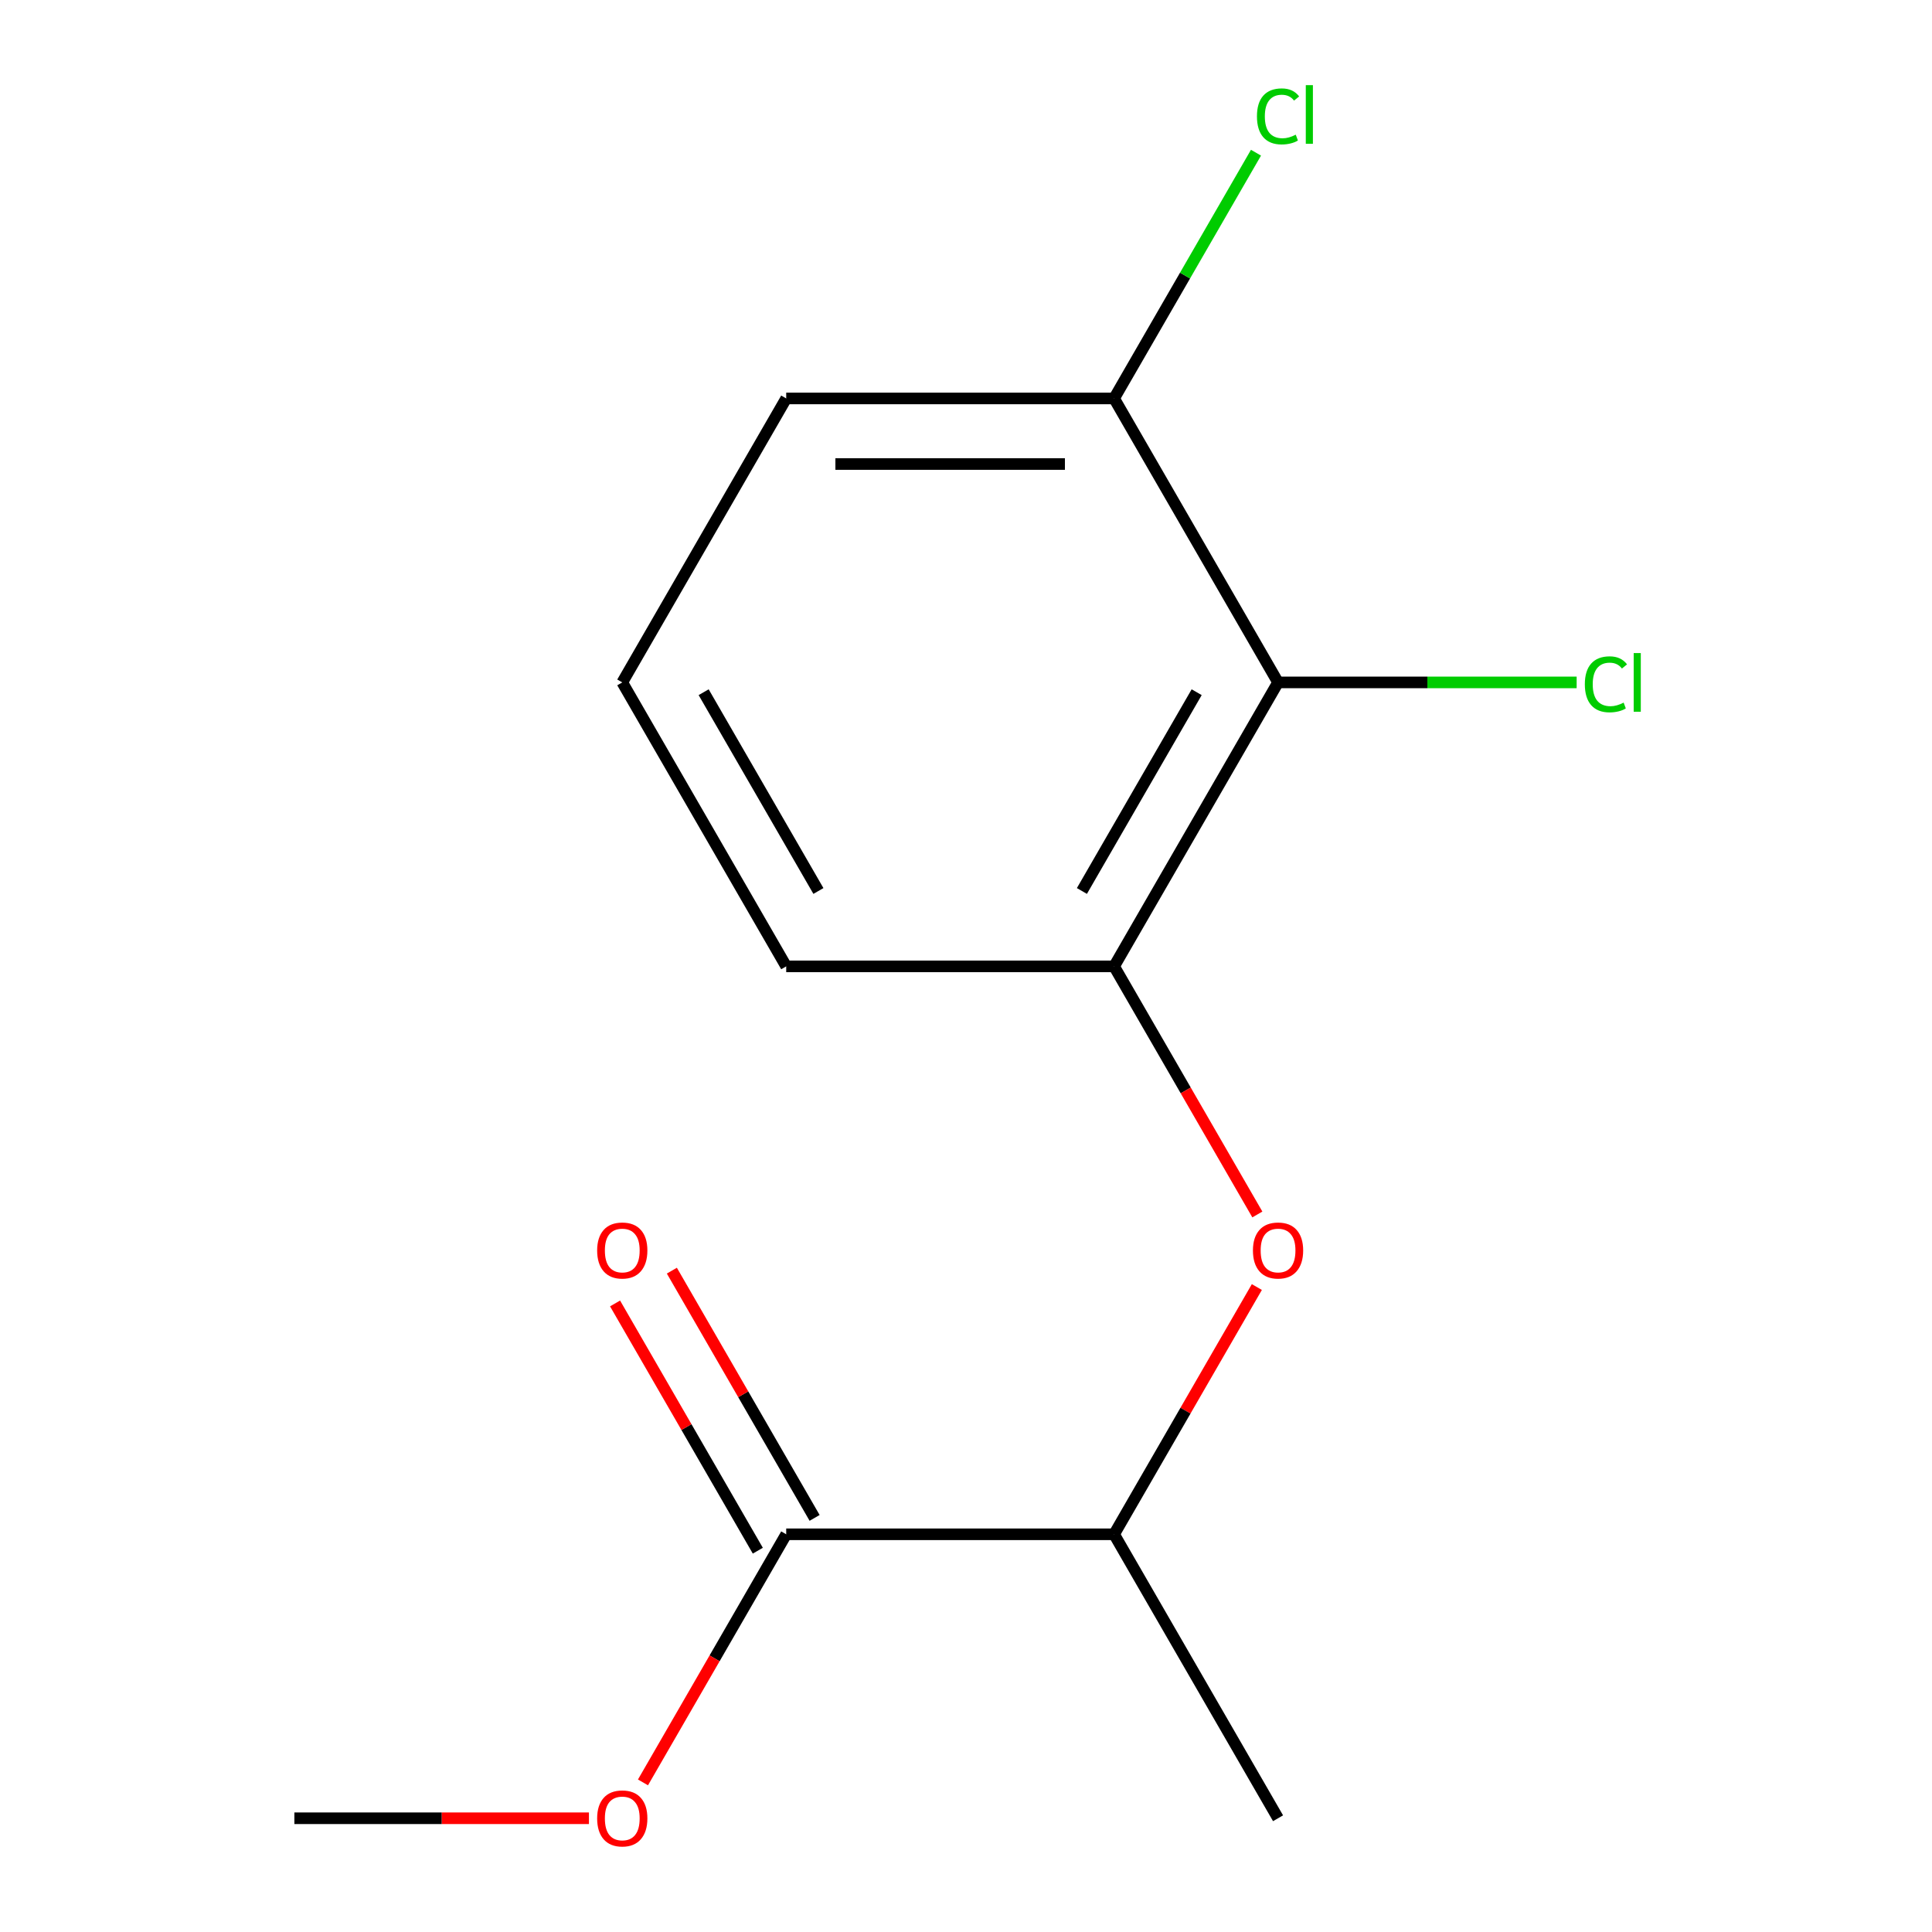 <?xml version='1.0' encoding='iso-8859-1'?>
<svg version='1.1' baseProfile='full'
              xmlns='http://www.w3.org/2000/svg'
                      xmlns:rdkit='http://www.rdkit.org/xml'
                      xmlns:xlink='http://www.w3.org/1999/xlink'
                  xml:space='preserve'
width='1000px' height='1000px' viewBox='0 0 1000 1000'>
<!-- END OF HEADER -->
<rect style='opacity:1.0;fill:#FFFFFF;stroke:none' width='1000' height='1000' x='0' y='0'> </rect>
<path class='bond-0' d='M 661.517,353.212 L 576.659,500.191' style='fill:none;fill-rule:evenodd;stroke:#000000;stroke-width:6px;stroke-linecap:butt;stroke-linejoin:miter;stroke-opacity:1' />
<path class='bond-0' d='M 619.392,358.287 L 559.991,461.172' style='fill:none;fill-rule:evenodd;stroke:#000000;stroke-width:6px;stroke-linecap:butt;stroke-linejoin:miter;stroke-opacity:1' />
<path class='bond-4' d='M 661.517,353.212 L 576.659,206.233' style='fill:none;fill-rule:evenodd;stroke:#000000;stroke-width:6px;stroke-linecap:butt;stroke-linejoin:miter;stroke-opacity:1' />
<path class='bond-6' d='M 661.517,353.212 L 738.794,353.212' style='fill:none;fill-rule:evenodd;stroke:#000000;stroke-width:6px;stroke-linecap:butt;stroke-linejoin:miter;stroke-opacity:1' />
<path class='bond-6' d='M 738.794,353.212 L 816.071,353.212' style='fill:none;fill-rule:evenodd;stroke:#00CC00;stroke-width:6px;stroke-linecap:butt;stroke-linejoin:miter;stroke-opacity:1' />
<path class='bond-1' d='M 576.659,500.191 L 613.729,564.399' style='fill:none;fill-rule:evenodd;stroke:#000000;stroke-width:6px;stroke-linecap:butt;stroke-linejoin:miter;stroke-opacity:1' />
<path class='bond-1' d='M 613.729,564.399 L 650.8,628.607' style='fill:none;fill-rule:evenodd;stroke:#FF0000;stroke-width:6px;stroke-linecap:butt;stroke-linejoin:miter;stroke-opacity:1' />
<path class='bond-9' d='M 576.659,500.191 L 406.942,500.191' style='fill:none;fill-rule:evenodd;stroke:#000000;stroke-width:6px;stroke-linecap:butt;stroke-linejoin:miter;stroke-opacity:1' />
<path class='bond-3' d='M 650.545,666.173 L 613.602,730.161' style='fill:none;fill-rule:evenodd;stroke:#FF0000;stroke-width:6px;stroke-linecap:butt;stroke-linejoin:miter;stroke-opacity:1' />
<path class='bond-3' d='M 613.602,730.161 L 576.659,794.149' style='fill:none;fill-rule:evenodd;stroke:#000000;stroke-width:6px;stroke-linecap:butt;stroke-linejoin:miter;stroke-opacity:1' />
<path class='bond-2' d='M 406.942,794.149 L 576.659,794.149' style='fill:none;fill-rule:evenodd;stroke:#000000;stroke-width:6px;stroke-linecap:butt;stroke-linejoin:miter;stroke-opacity:1' />
<path class='bond-5' d='M 421.64,785.663 L 384.696,721.675' style='fill:none;fill-rule:evenodd;stroke:#000000;stroke-width:6px;stroke-linecap:butt;stroke-linejoin:miter;stroke-opacity:1' />
<path class='bond-5' d='M 384.696,721.675 L 347.753,657.687' style='fill:none;fill-rule:evenodd;stroke:#FF0000;stroke-width:6px;stroke-linecap:butt;stroke-linejoin:miter;stroke-opacity:1' />
<path class='bond-5' d='M 392.244,802.635 L 355.301,738.647' style='fill:none;fill-rule:evenodd;stroke:#000000;stroke-width:6px;stroke-linecap:butt;stroke-linejoin:miter;stroke-opacity:1' />
<path class='bond-5' d='M 355.301,738.647 L 318.357,674.659' style='fill:none;fill-rule:evenodd;stroke:#FF0000;stroke-width:6px;stroke-linecap:butt;stroke-linejoin:miter;stroke-opacity:1' />
<path class='bond-7' d='M 406.942,794.149 L 369.871,858.357' style='fill:none;fill-rule:evenodd;stroke:#000000;stroke-width:6px;stroke-linecap:butt;stroke-linejoin:miter;stroke-opacity:1' />
<path class='bond-7' d='M 369.871,858.357 L 332.801,922.565' style='fill:none;fill-rule:evenodd;stroke:#FF0000;stroke-width:6px;stroke-linecap:butt;stroke-linejoin:miter;stroke-opacity:1' />
<path class='bond-12' d='M 576.659,794.149 L 661.517,941.128' style='fill:none;fill-rule:evenodd;stroke:#000000;stroke-width:6px;stroke-linecap:butt;stroke-linejoin:miter;stroke-opacity:1' />
<path class='bond-8' d='M 576.659,206.233 L 613.377,142.635' style='fill:none;fill-rule:evenodd;stroke:#000000;stroke-width:6px;stroke-linecap:butt;stroke-linejoin:miter;stroke-opacity:1' />
<path class='bond-8' d='M 613.377,142.635 L 650.095,79.037' style='fill:none;fill-rule:evenodd;stroke:#00CC00;stroke-width:6px;stroke-linecap:butt;stroke-linejoin:miter;stroke-opacity:1' />
<path class='bond-11' d='M 576.659,206.233 L 406.942,206.233' style='fill:none;fill-rule:evenodd;stroke:#000000;stroke-width:6px;stroke-linecap:butt;stroke-linejoin:miter;stroke-opacity:1' />
<path class='bond-11' d='M 551.201,240.176 L 432.399,240.176' style='fill:none;fill-rule:evenodd;stroke:#000000;stroke-width:6px;stroke-linecap:butt;stroke-linejoin:miter;stroke-opacity:1' />
<path class='bond-13' d='M 304.841,941.128 L 228.604,941.128' style='fill:none;fill-rule:evenodd;stroke:#FF0000;stroke-width:6px;stroke-linecap:butt;stroke-linejoin:miter;stroke-opacity:1' />
<path class='bond-13' d='M 228.604,941.128 L 152.367,941.128' style='fill:none;fill-rule:evenodd;stroke:#000000;stroke-width:6px;stroke-linecap:butt;stroke-linejoin:miter;stroke-opacity:1' />
<path class='bond-14' d='M 406.942,500.191 L 322.084,353.212' style='fill:none;fill-rule:evenodd;stroke:#000000;stroke-width:6px;stroke-linecap:butt;stroke-linejoin:miter;stroke-opacity:1' />
<path class='bond-14' d='M 423.609,461.172 L 364.208,358.287' style='fill:none;fill-rule:evenodd;stroke:#000000;stroke-width:6px;stroke-linecap:butt;stroke-linejoin:miter;stroke-opacity:1' />
<path class='bond-10' d='M 322.084,353.212 L 406.942,206.233' style='fill:none;fill-rule:evenodd;stroke:#000000;stroke-width:6px;stroke-linecap:butt;stroke-linejoin:miter;stroke-opacity:1' />
<path  class='atom-2' d='M 648.517 647.25
Q 648.517 640.45, 651.877 636.65
Q 655.237 632.85, 661.517 632.85
Q 667.797 632.85, 671.157 636.65
Q 674.517 640.45, 674.517 647.25
Q 674.517 654.13, 671.117 658.05
Q 667.717 661.93, 661.517 661.93
Q 655.277 661.93, 651.877 658.05
Q 648.517 654.17, 648.517 647.25
M 661.517 658.73
Q 665.837 658.73, 668.157 655.85
Q 670.517 652.93, 670.517 647.25
Q 670.517 641.69, 668.157 638.89
Q 665.837 636.05, 661.517 636.05
Q 657.197 636.05, 654.837 638.85
Q 652.517 641.65, 652.517 647.25
Q 652.517 652.97, 654.837 655.85
Q 657.197 658.73, 661.517 658.73
' fill='#FF0000'/>
<path  class='atom-6' d='M 309.084 647.25
Q 309.084 640.45, 312.444 636.65
Q 315.804 632.85, 322.084 632.85
Q 328.364 632.85, 331.724 636.65
Q 335.084 640.45, 335.084 647.25
Q 335.084 654.13, 331.684 658.05
Q 328.284 661.93, 322.084 661.93
Q 315.844 661.93, 312.444 658.05
Q 309.084 654.17, 309.084 647.25
M 322.084 658.73
Q 326.404 658.73, 328.724 655.85
Q 331.084 652.93, 331.084 647.25
Q 331.084 641.69, 328.724 638.89
Q 326.404 636.05, 322.084 636.05
Q 317.764 636.05, 315.404 638.85
Q 313.084 641.65, 313.084 647.25
Q 313.084 652.97, 315.404 655.85
Q 317.764 658.73, 322.084 658.73
' fill='#FF0000'/>
<path  class='atom-7' d='M 820.313 354.192
Q 820.313 347.152, 823.593 343.472
Q 826.913 339.752, 833.193 339.752
Q 839.033 339.752, 842.153 343.872
L 839.513 346.032
Q 837.233 343.032, 833.193 343.032
Q 828.913 343.032, 826.633 345.912
Q 824.393 348.752, 824.393 354.192
Q 824.393 359.792, 826.713 362.672
Q 829.073 365.552, 833.633 365.552
Q 836.753 365.552, 840.393 363.672
L 841.513 366.672
Q 840.033 367.632, 837.793 368.192
Q 835.553 368.752, 833.073 368.752
Q 826.913 368.752, 823.593 364.992
Q 820.313 361.232, 820.313 354.192
' fill='#00CC00'/>
<path  class='atom-7' d='M 845.593 338.032
L 849.273 338.032
L 849.273 368.392
L 845.593 368.392
L 845.593 338.032
' fill='#00CC00'/>
<path  class='atom-8' d='M 309.084 941.208
Q 309.084 934.408, 312.444 930.608
Q 315.804 926.808, 322.084 926.808
Q 328.364 926.808, 331.724 930.608
Q 335.084 934.408, 335.084 941.208
Q 335.084 948.088, 331.684 952.008
Q 328.284 955.888, 322.084 955.888
Q 315.844 955.888, 312.444 952.008
Q 309.084 948.128, 309.084 941.208
M 322.084 952.688
Q 326.404 952.688, 328.724 949.808
Q 331.084 946.888, 331.084 941.208
Q 331.084 935.648, 328.724 932.848
Q 326.404 930.008, 322.084 930.008
Q 317.764 930.008, 315.404 932.808
Q 313.084 935.608, 313.084 941.208
Q 313.084 946.928, 315.404 949.808
Q 317.764 952.688, 322.084 952.688
' fill='#FF0000'/>
<path  class='atom-9' d='M 650.597 60.234
Q 650.597 53.194, 653.877 49.514
Q 657.197 45.794, 663.477 45.794
Q 669.317 45.794, 672.437 49.914
L 669.797 52.074
Q 667.517 49.074, 663.477 49.074
Q 659.197 49.074, 656.917 51.954
Q 654.677 54.794, 654.677 60.234
Q 654.677 65.834, 656.997 68.714
Q 659.357 71.594, 663.917 71.594
Q 667.037 71.594, 670.677 69.714
L 671.797 72.714
Q 670.317 73.674, 668.077 74.234
Q 665.837 74.794, 663.357 74.794
Q 657.197 74.794, 653.877 71.034
Q 650.597 67.274, 650.597 60.234
' fill='#00CC00'/>
<path  class='atom-9' d='M 675.877 44.074
L 679.557 44.074
L 679.557 74.434
L 675.877 74.434
L 675.877 44.074
' fill='#00CC00'/>
</svg>
